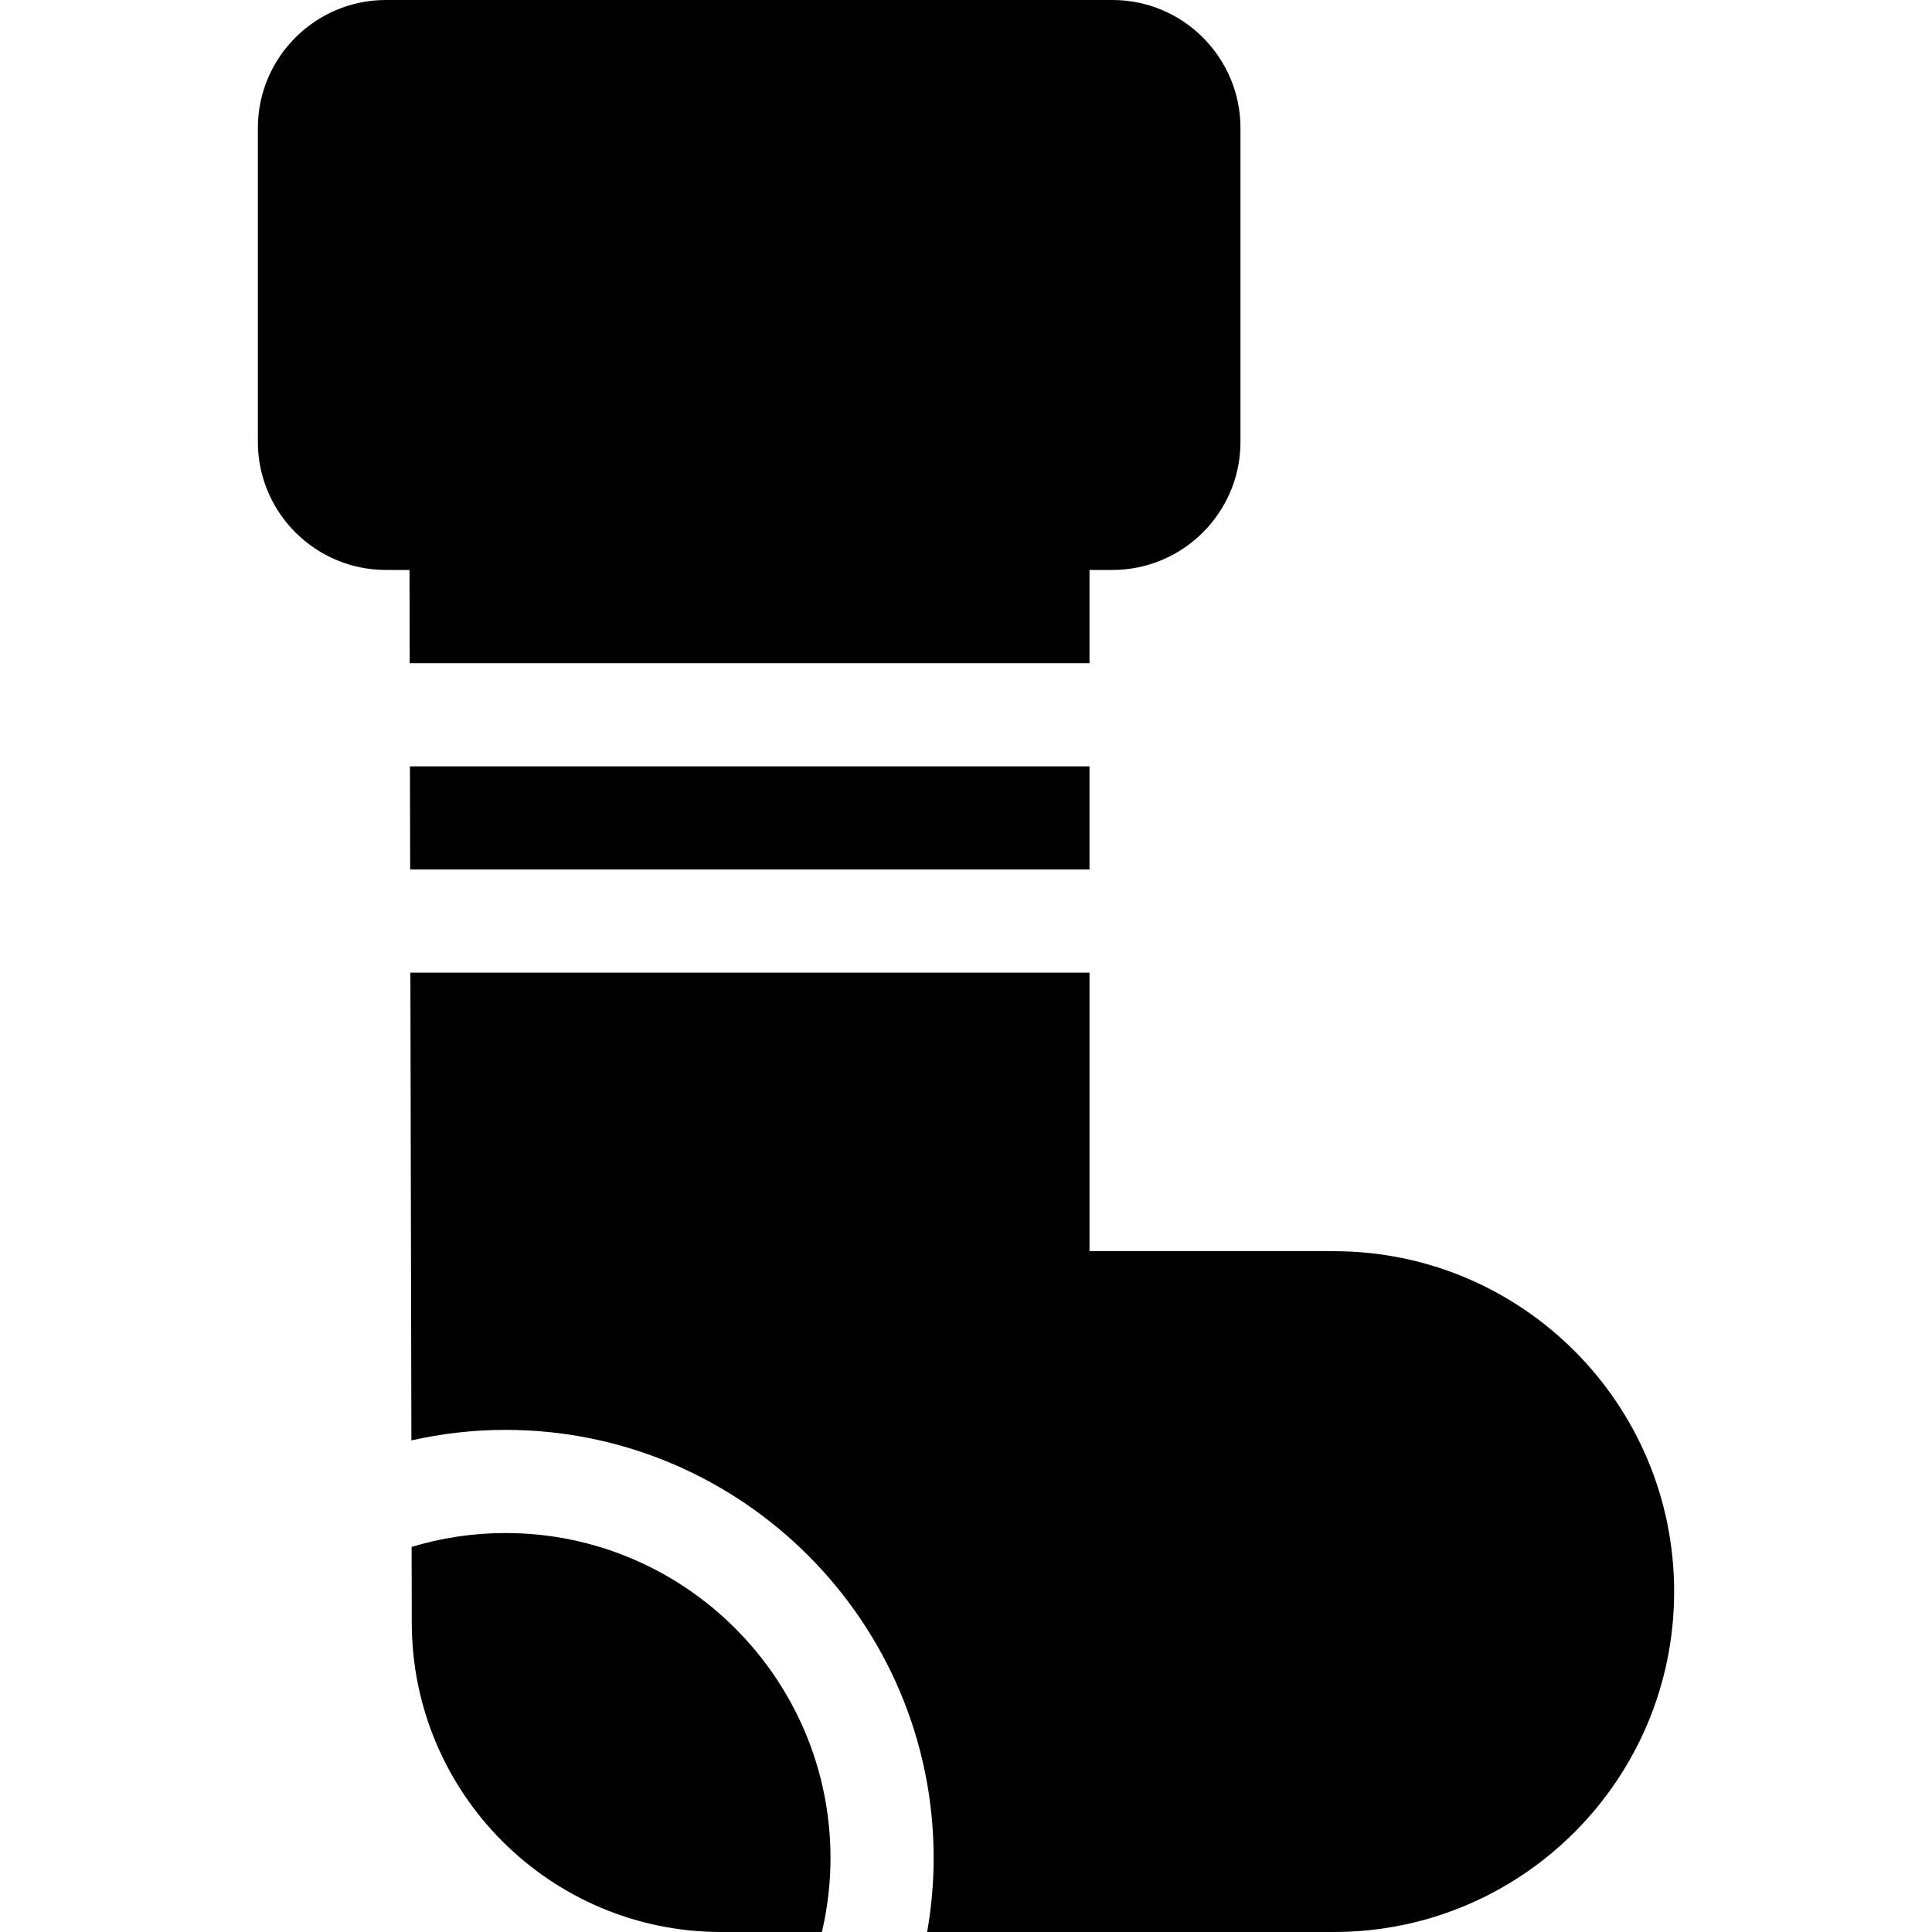 <?xml version="1.0" encoding="iso-8859-1"?>
<!-- Uploaded to: SVG Repo, www.svgrepo.com, Generator: SVG Repo Mixer Tools -->
<!DOCTYPE svg PUBLIC "-//W3C//DTD SVG 1.1//EN" "http://www.w3.org/Graphics/SVG/1.1/DTD/svg11.dtd">
<svg fill="#000000" height="800px" width="800px" version="1.1" id="Capa_1" xmlns="http://www.w3.org/2000/svg" xmlns:xlink="http://www.w3.org/1999/xlink" 
	 viewBox="0 0 280.938 280.938" xml:space="preserve">
<g>
	<path d="M158.429,96.438V82.877h3.335c10.266,0,18.617-8.353,18.617-18.618V18.618C180.381,8.352,172.03,0,161.764,0H56.116
		C45.85,0,37.497,8.352,37.497,18.618v45.641c0,10.266,8.353,18.618,18.618,18.618h3.433l0.029,13.562H158.429z"/>
	<polygon points="158.429,111.438 59.61,111.438 59.643,126.438 158.429,126.438 	"/>
	<path d="M73.5,222.923c-4.743,0-9.323,0.71-13.646,2.016l0.024,11.09c0.053,24.818,20.187,44.909,45.006,44.909h14.634
		c0.807-3.456,1.248-7.051,1.248-10.75C120.766,244.126,99.563,222.923,73.5,222.923z"/>
	<path d="M193.941,181.938h-35.512v-40.5H59.675l0.146,68.017c4.405-0.992,8.979-1.532,13.679-1.532
		c34.333,0,62.266,27.933,62.266,62.266c0,3.667-0.337,7.255-0.948,10.75h59.123c27.338,0,49.5-22.162,49.5-49.5
		C243.441,204.1,221.279,181.938,193.941,181.938z"/>
</g>
</svg>